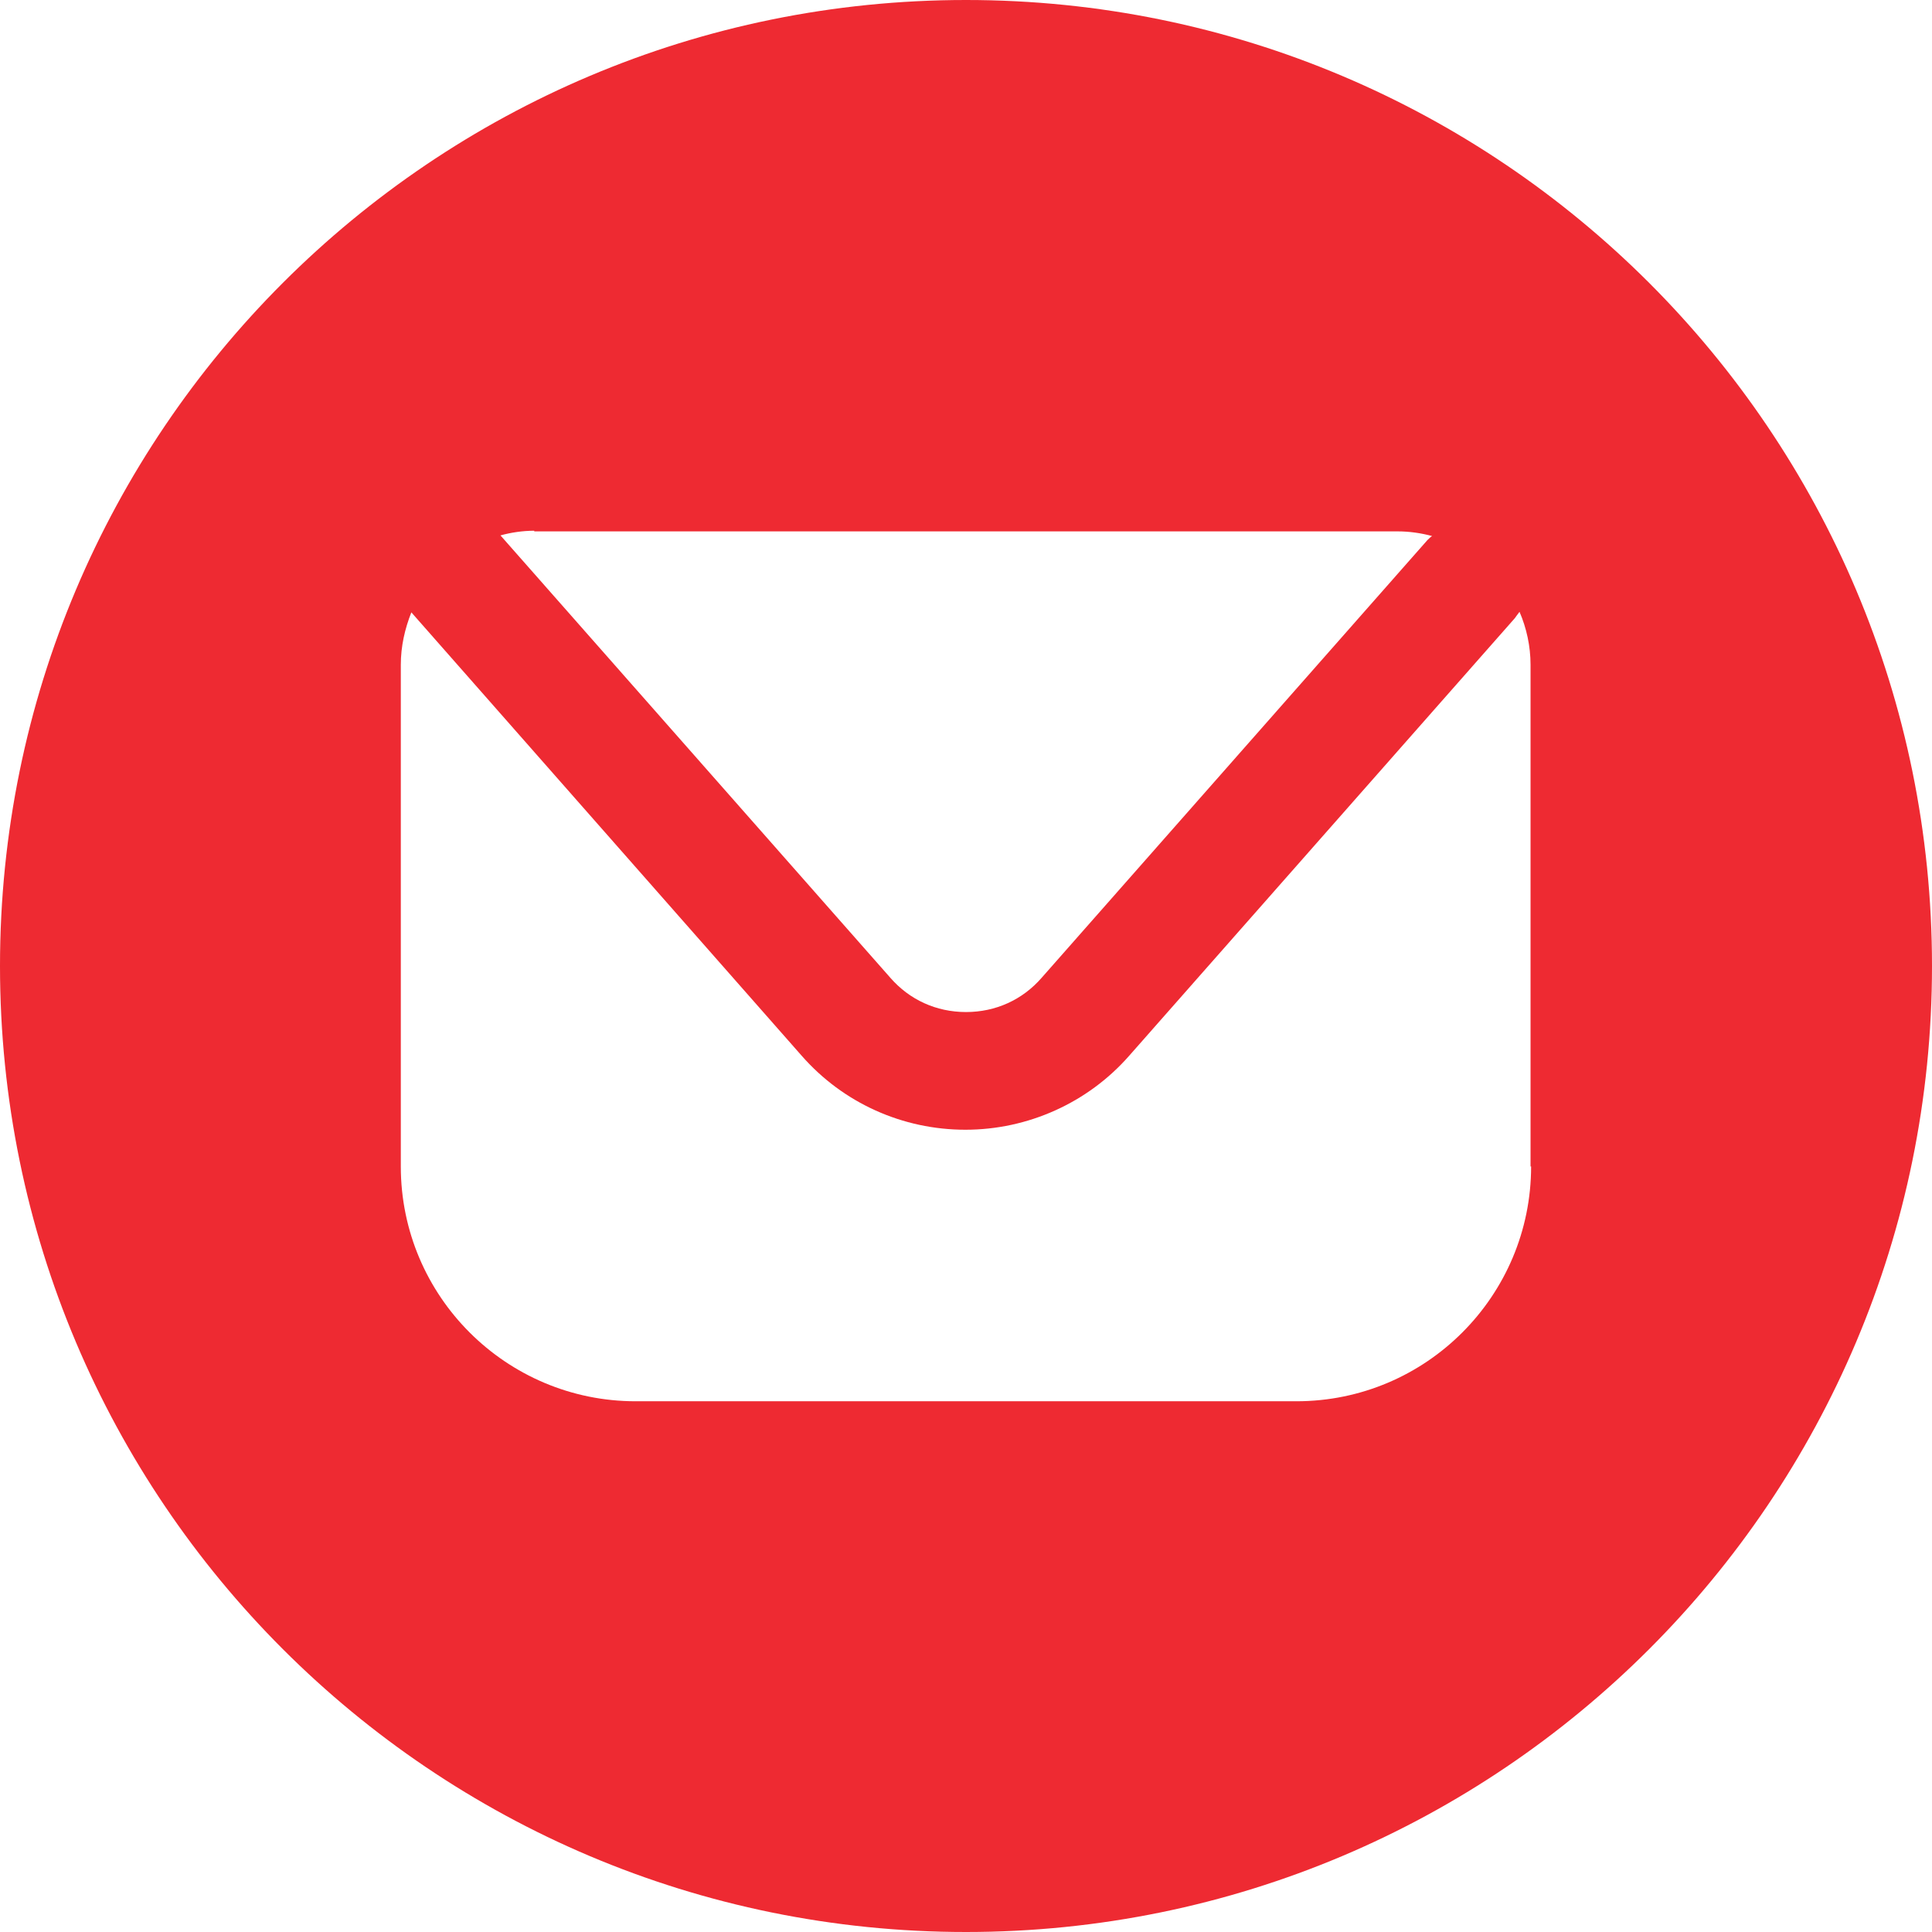 <?xml version="1.0" encoding="UTF-8"?>
<svg xmlns="http://www.w3.org/2000/svg" width="24" height="24" viewBox="0 0 24 24" fill="none">
  <path d="M12 0C5.37 0 0 5.37 0 12C0 18.63 5.37 24 12 24C18.63 24 24 18.63 24 12C24 5.37 18.63 0 12 0ZM6.637 6.601H17.363C17.508 6.601 17.653 6.622 17.79 6.659C17.768 6.673 17.754 6.688 17.732 6.709L12.941 12.145C12.702 12.42 12.369 12.572 12 12.572C11.631 12.572 11.298 12.42 11.059 12.145L6.217 6.651C6.347 6.615 6.492 6.593 6.637 6.593V6.601ZM19.02 14.49C19.02 16.096 17.718 17.407 16.104 17.407H7.896C6.29 17.407 4.979 16.104 4.979 14.49V8.258C4.979 8.027 5.03 7.809 5.11 7.607L9.959 13.115C10.473 13.701 11.211 14.034 11.993 14.034C12.767 14.034 13.513 13.701 14.027 13.115L18.818 7.679C18.818 7.679 18.854 7.628 18.876 7.6C18.963 7.802 19.013 8.027 19.013 8.258V14.49H19.02Z" fill="#EE2A32"></path>
</svg>
